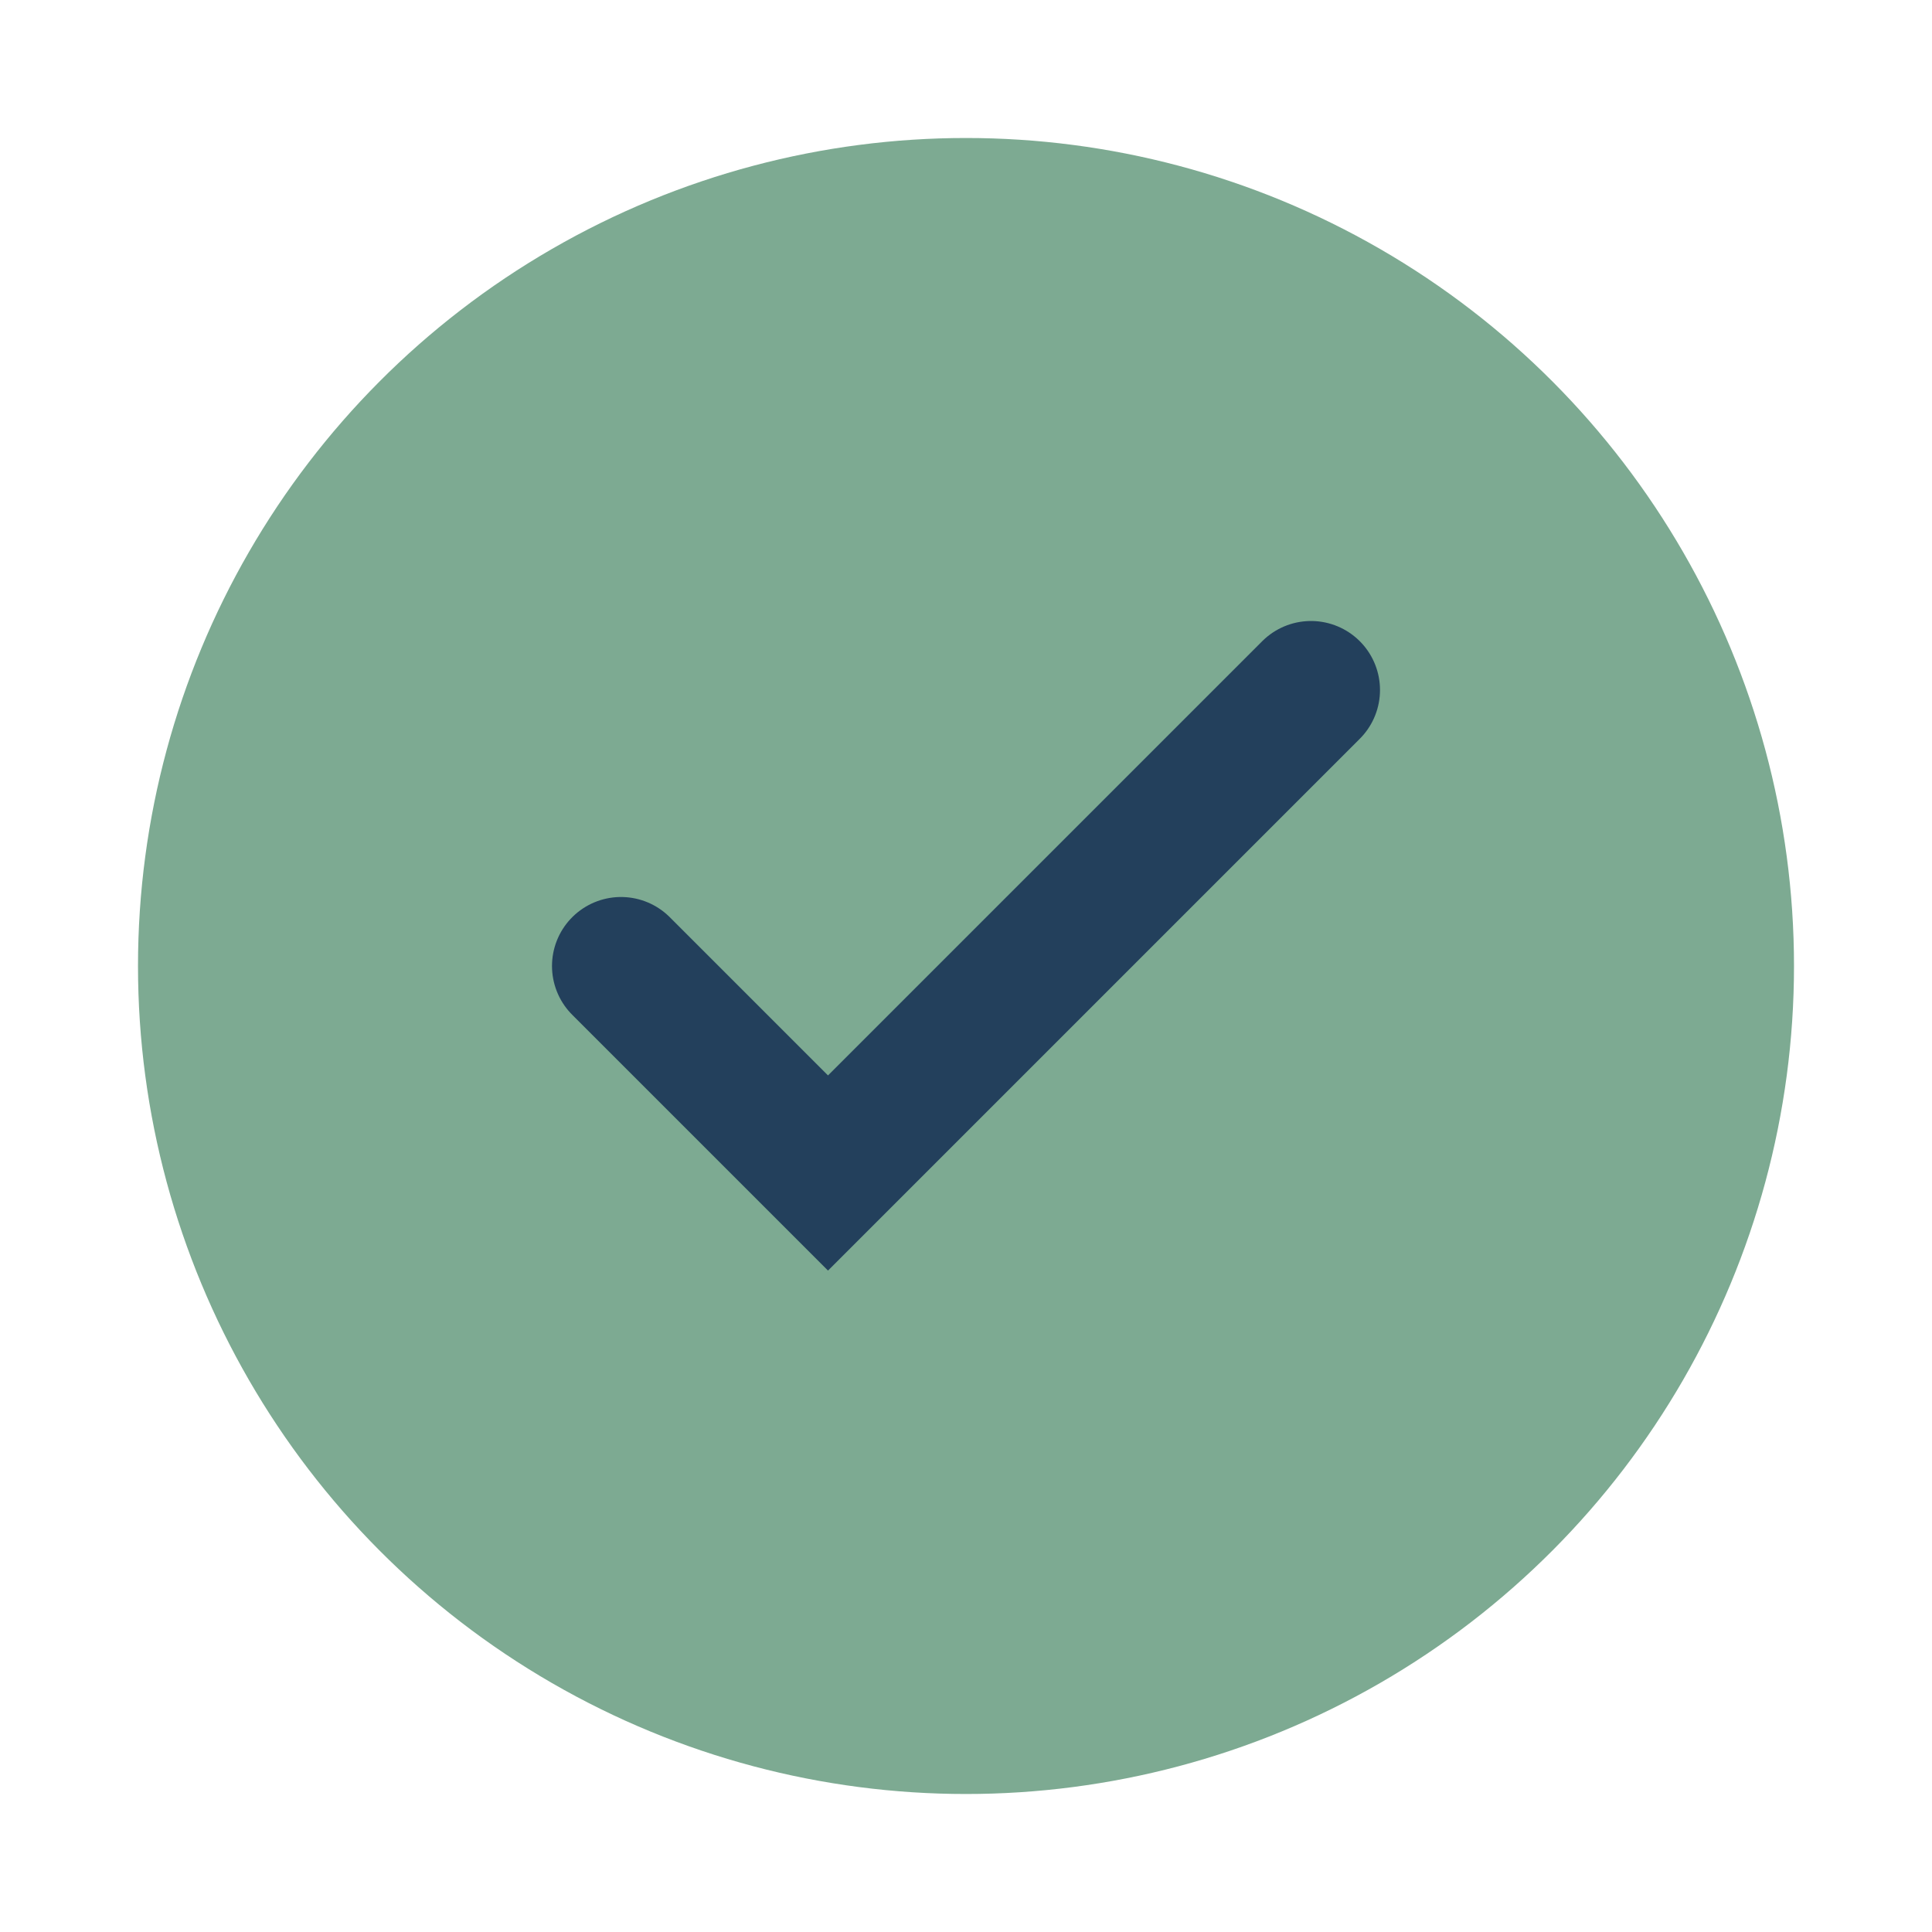 <?xml version="1.0" encoding="UTF-8"?>
<svg xmlns="http://www.w3.org/2000/svg" width="28" height="28" viewBox="0 0 28 28"><circle cx="14" cy="14" r="12" fill="#7DAA92"/><path d="M9 14l3 3 7-7" fill="none" stroke="#23405C" stroke-width="2" stroke-linecap="round"/></svg>